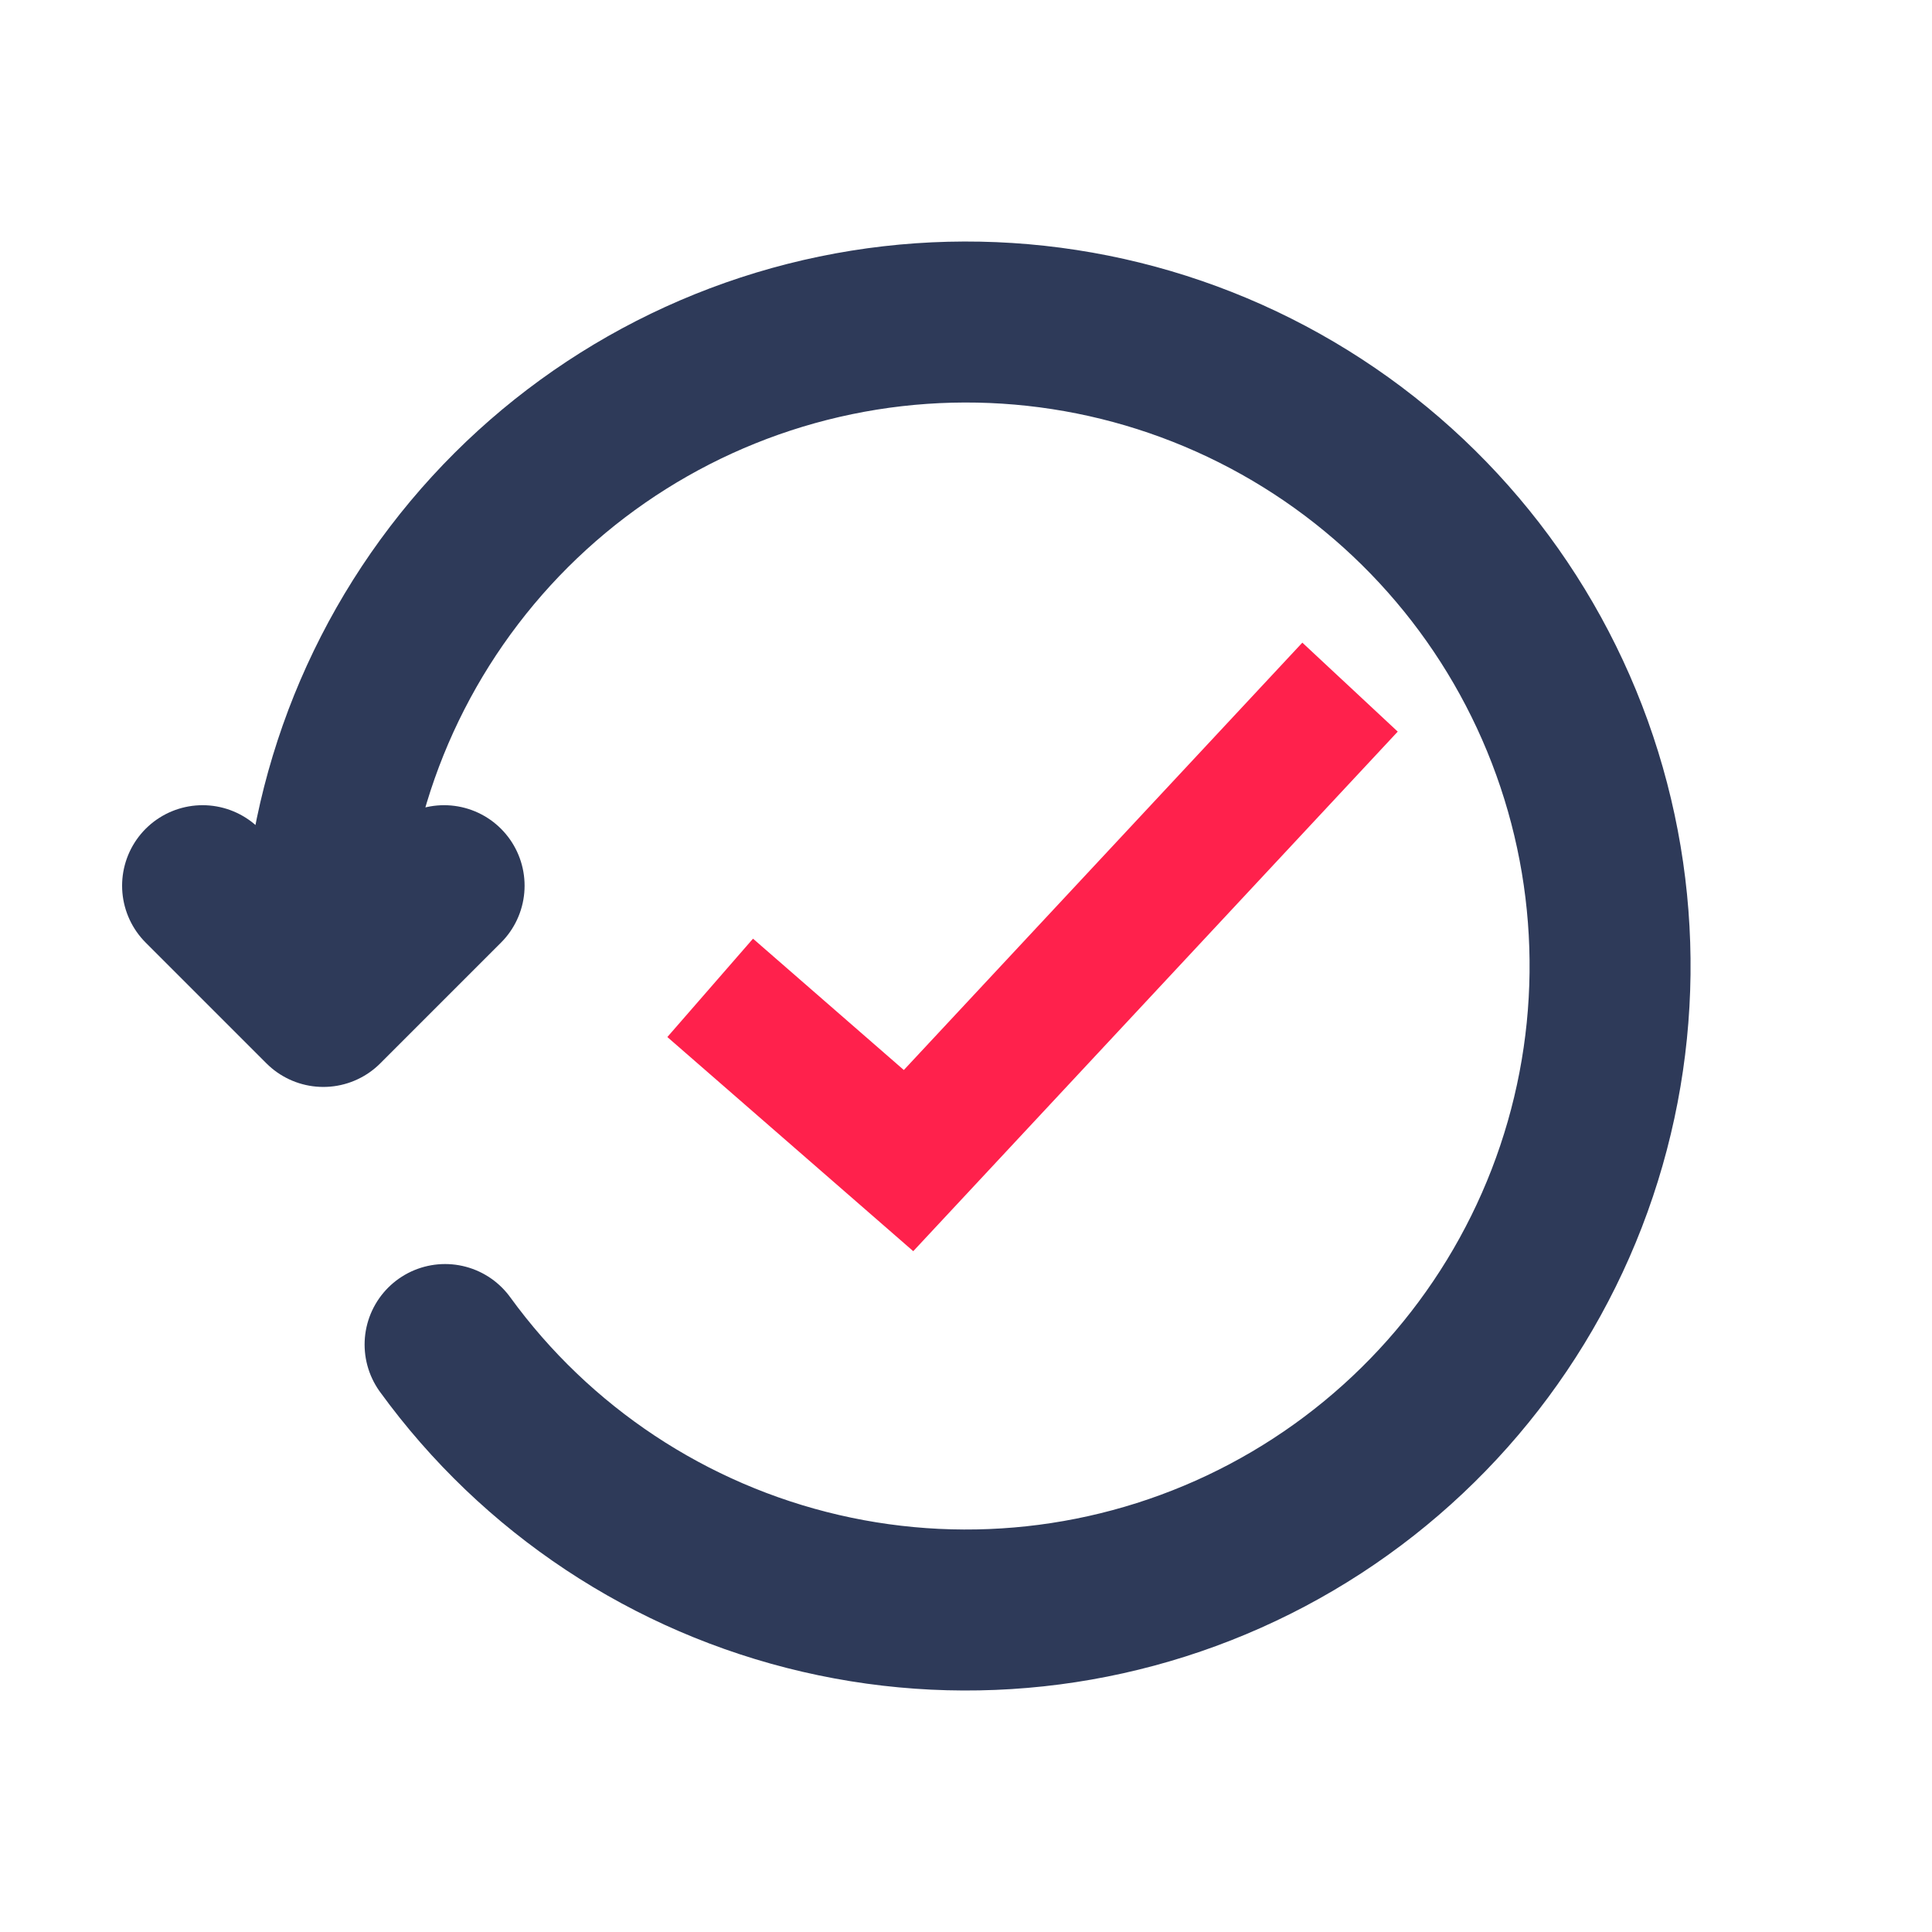 <?xml version="1.0" encoding="UTF-8"?> <svg xmlns="http://www.w3.org/2000/svg" width="58" height="58" viewBox="0 0 58 58" fill="none"> <path d="M13.362 40.364C16.098 44.131 20.102 46.783 24.637 47.834C29.172 48.886 33.935 48.265 38.049 46.087C42.164 43.908 45.354 40.318 47.034 35.976C48.713 31.634 48.77 26.832 47.193 22.451C45.616 18.071 42.511 14.407 38.449 12.132C34.387 9.857 29.641 9.125 25.082 10.069C20.523 11.013 16.458 13.57 13.634 17.271C10.809 20.972 9.415 25.568 9.707 30.214M9.707 30.214L6.082 26.589M9.707 30.214L13.332 26.589" stroke="#2E3A59" stroke-width="4.833" stroke-linecap="round" stroke-linejoin="round"></path> <path d="M21.32 29.656L27.275 34.842L40.529 20.628" stroke="#FF214C" stroke-width="3.916"></path> </svg> 